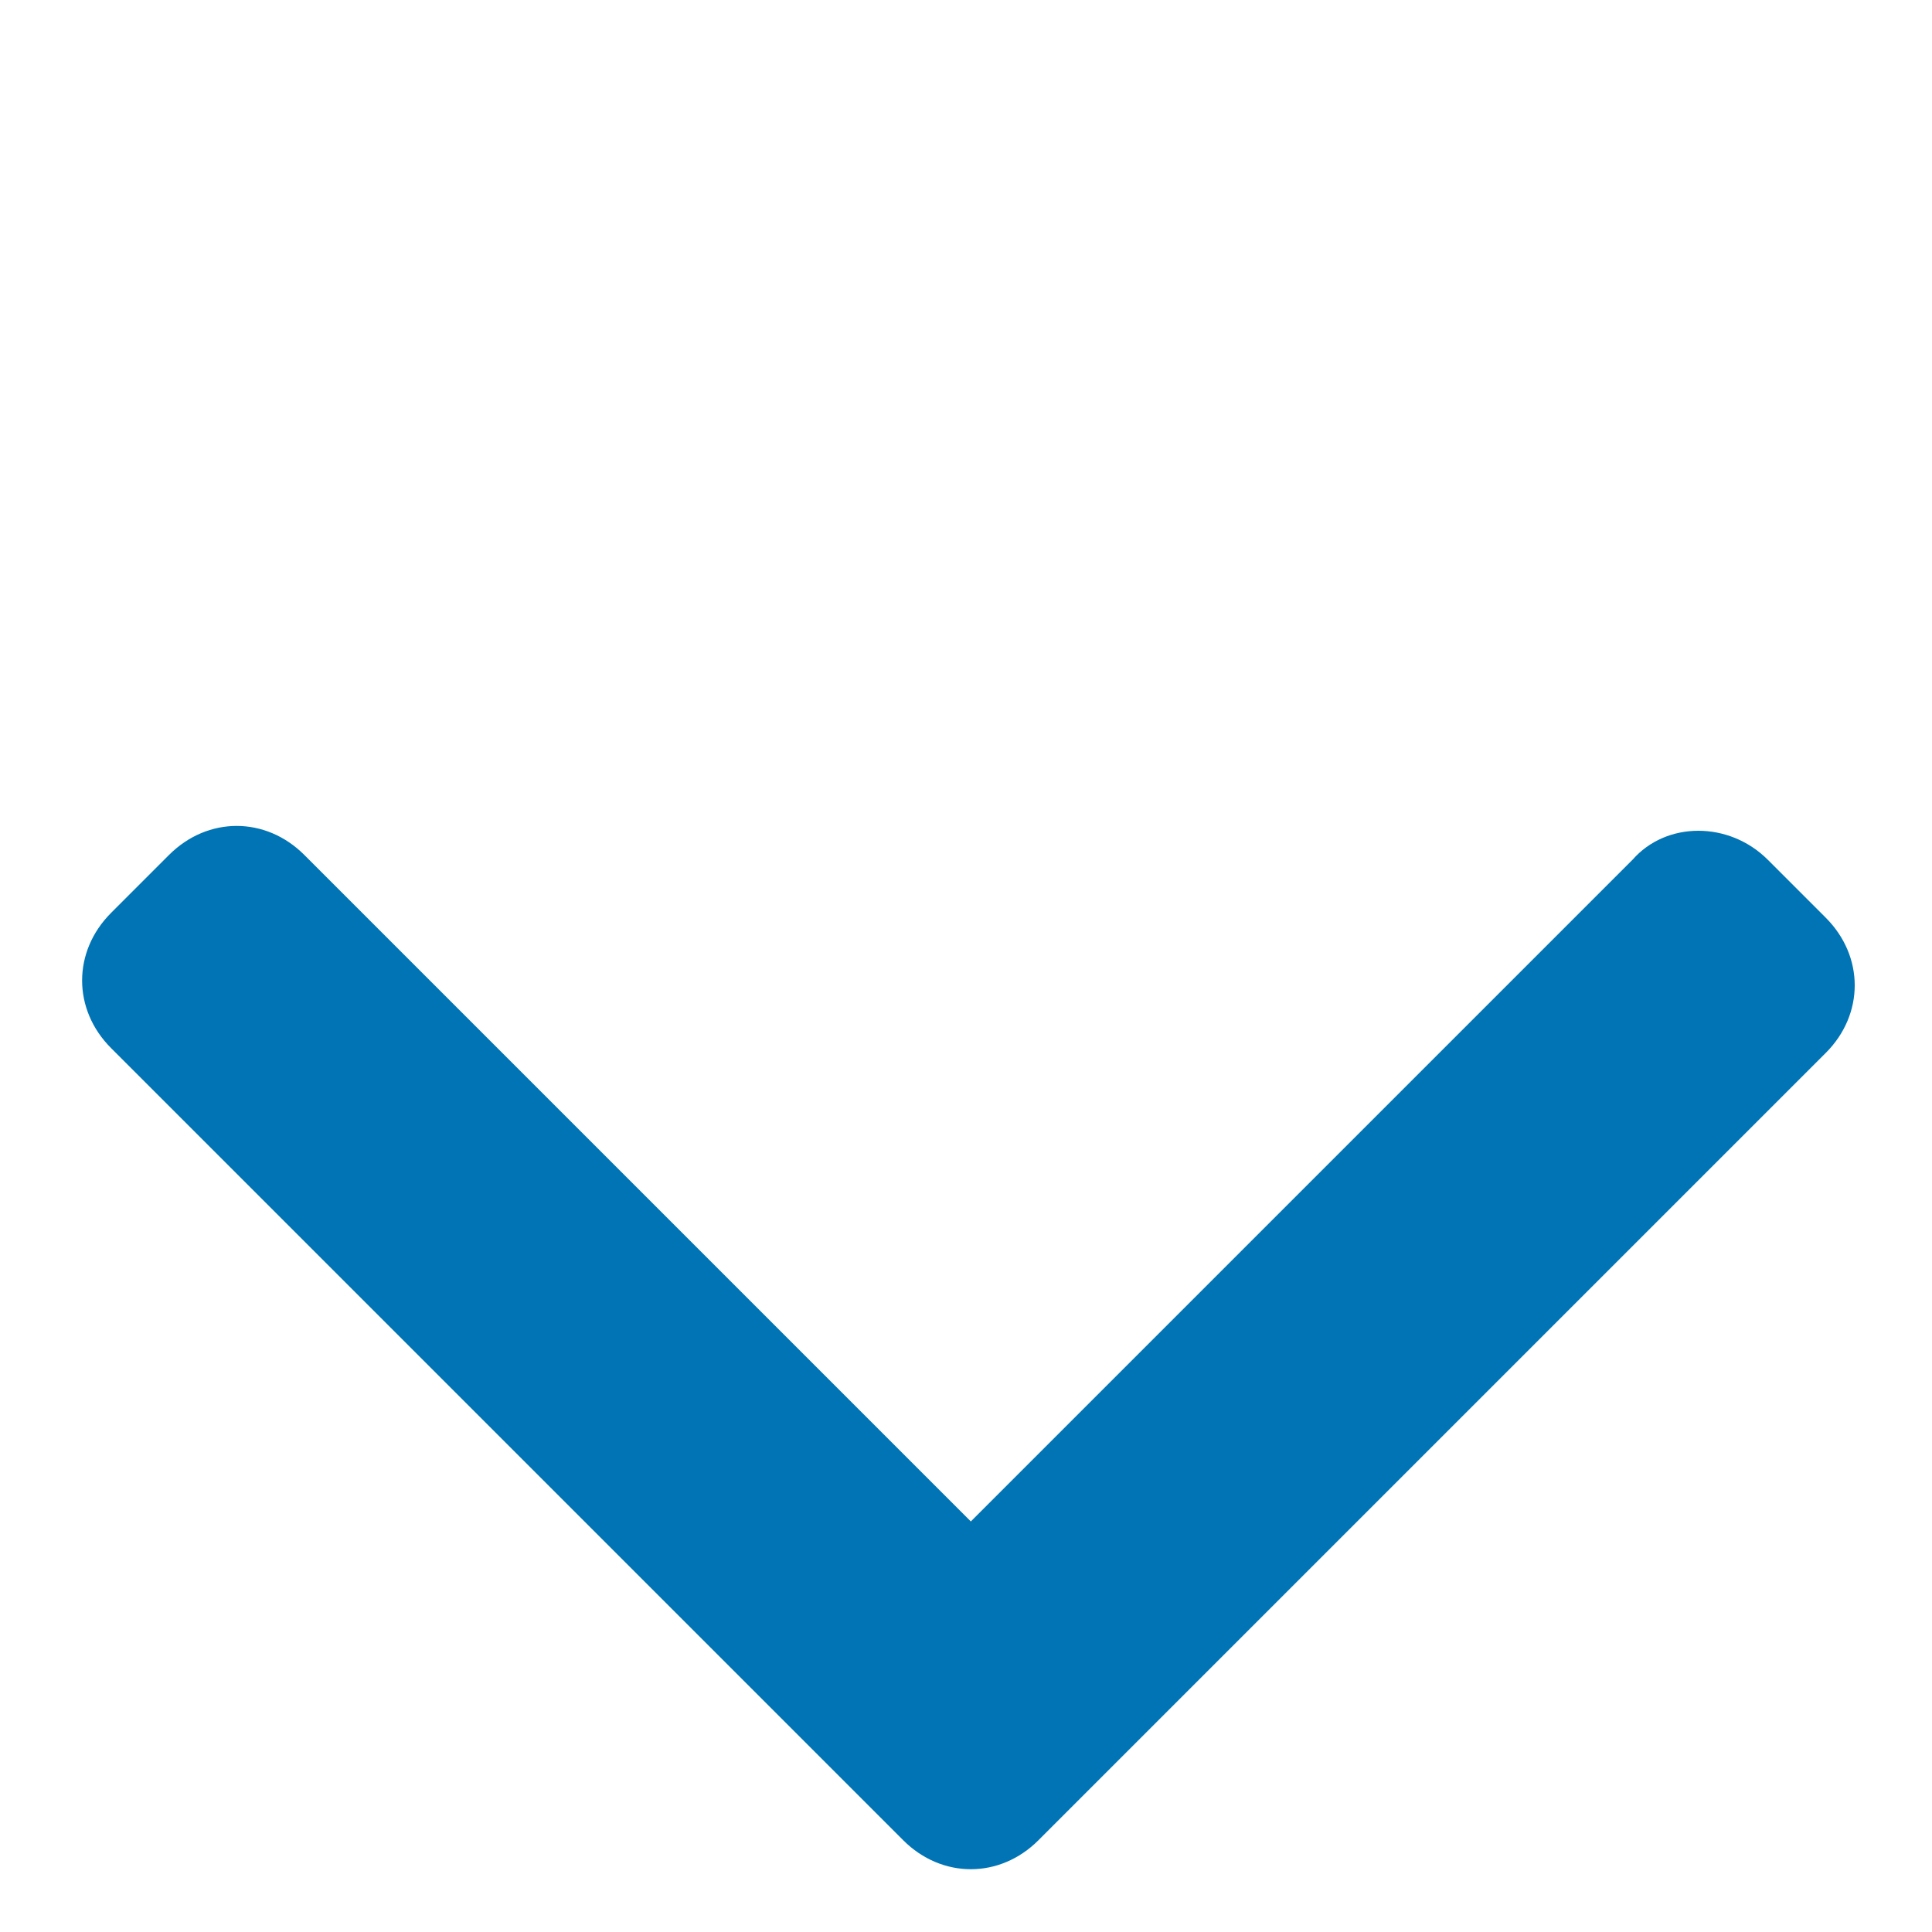 <?xml version="1.0" encoding="utf-8"?>
<!-- Generator: Adobe Illustrator 22.0.1, SVG Export Plug-In . SVG Version: 6.00 Build 0)  -->
<svg xmlns="http://www.w3.org/2000/svg" xmlns:xlink="http://www.w3.org/1999/xlink" version="1.1" id="Layer_1" x="0px" y="0px" viewBox="0 0 40 40" style="enable-background:new 0 0 40 40;" xml:space="preserve" width="40" height="40">
<style type="text/css">
	.st0{fill:#0074B4;}
</style>
<path class="st0" d="M37.8,21.8c0.4-0.4,0.6-0.9,0.6-1.4c0-0.5-0.2-1-0.6-1.4l-1.2-1.2c-0.8-0.8-2.1-0.8-2.8,0L20.1,31.5L6.3,17.7  c-0.4-0.4-0.9-0.6-1.4-0.6c-0.5,0-1,0.2-1.4,0.6l-1.2,1.2c-0.4,0.4-0.6,0.9-0.6,1.4s0.2,1,0.6,1.4l16.4,16.4  c0.4,0.4,0.9,0.6,1.4,0.6c0.5,0,1-0.2,1.4-0.6L37.8,21.8z"/>
</svg>
